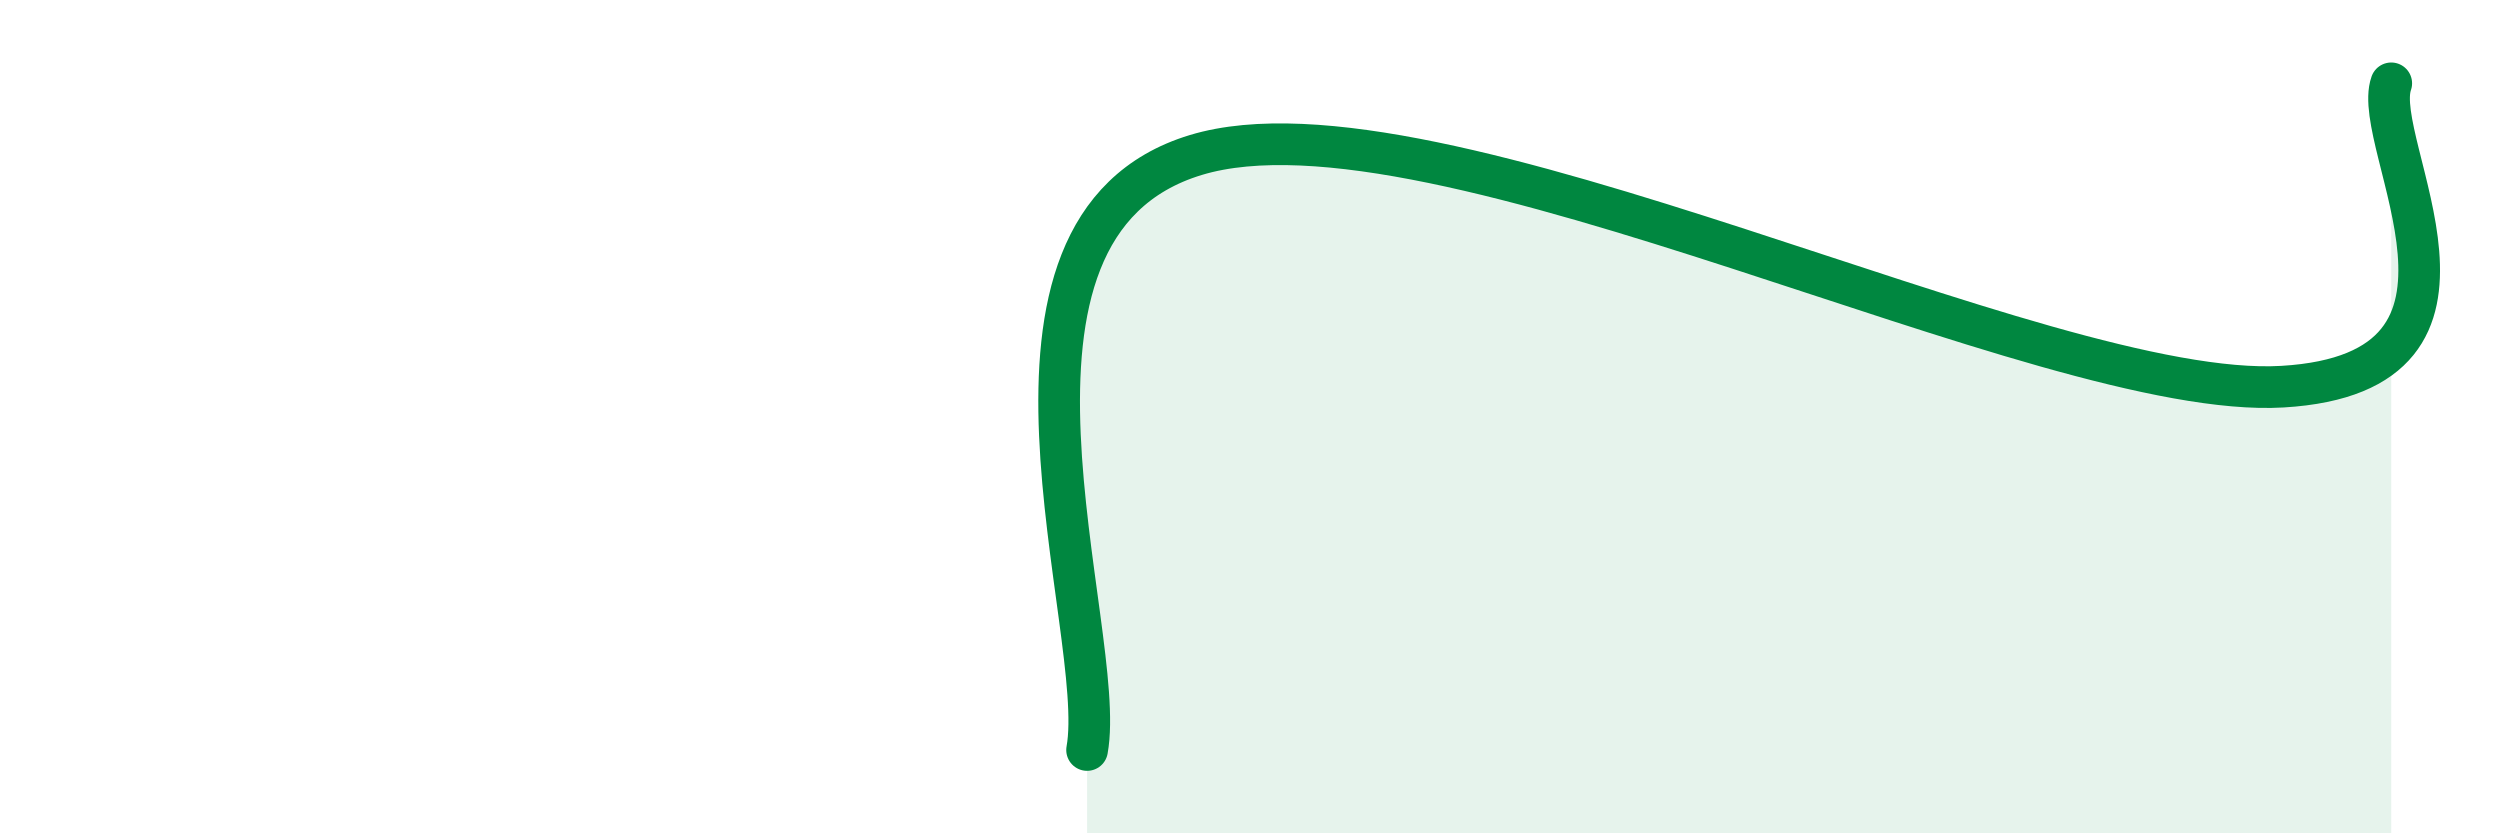 
    <svg width="60" height="20" viewBox="0 0 60 20" xmlns="http://www.w3.org/2000/svg">
      <path
        d="M 26.09,18 C 26.61,15.14 22.96,5.46 28.7,3.72 C 34.44,1.98 49.04,9.62 54.78,9.28 C 60.52,8.94 56.87,3.46 57.39,2L57.39 20L26.09 20Z"
        fill="#008740"
        opacity="0.1"
        stroke-linecap="round"
        stroke-linejoin="round"
      />
      <path
        d="M 26.09,18 C 26.61,15.14 22.96,5.46 28.7,3.72 C 34.44,1.98 49.04,9.62 54.78,9.28 C 60.52,8.94 56.87,3.46 57.39,2"
        stroke="#008740"
        stroke-width="1"
        fill="none"
        stroke-linecap="round"
        stroke-linejoin="round"
      />
    </svg>
  